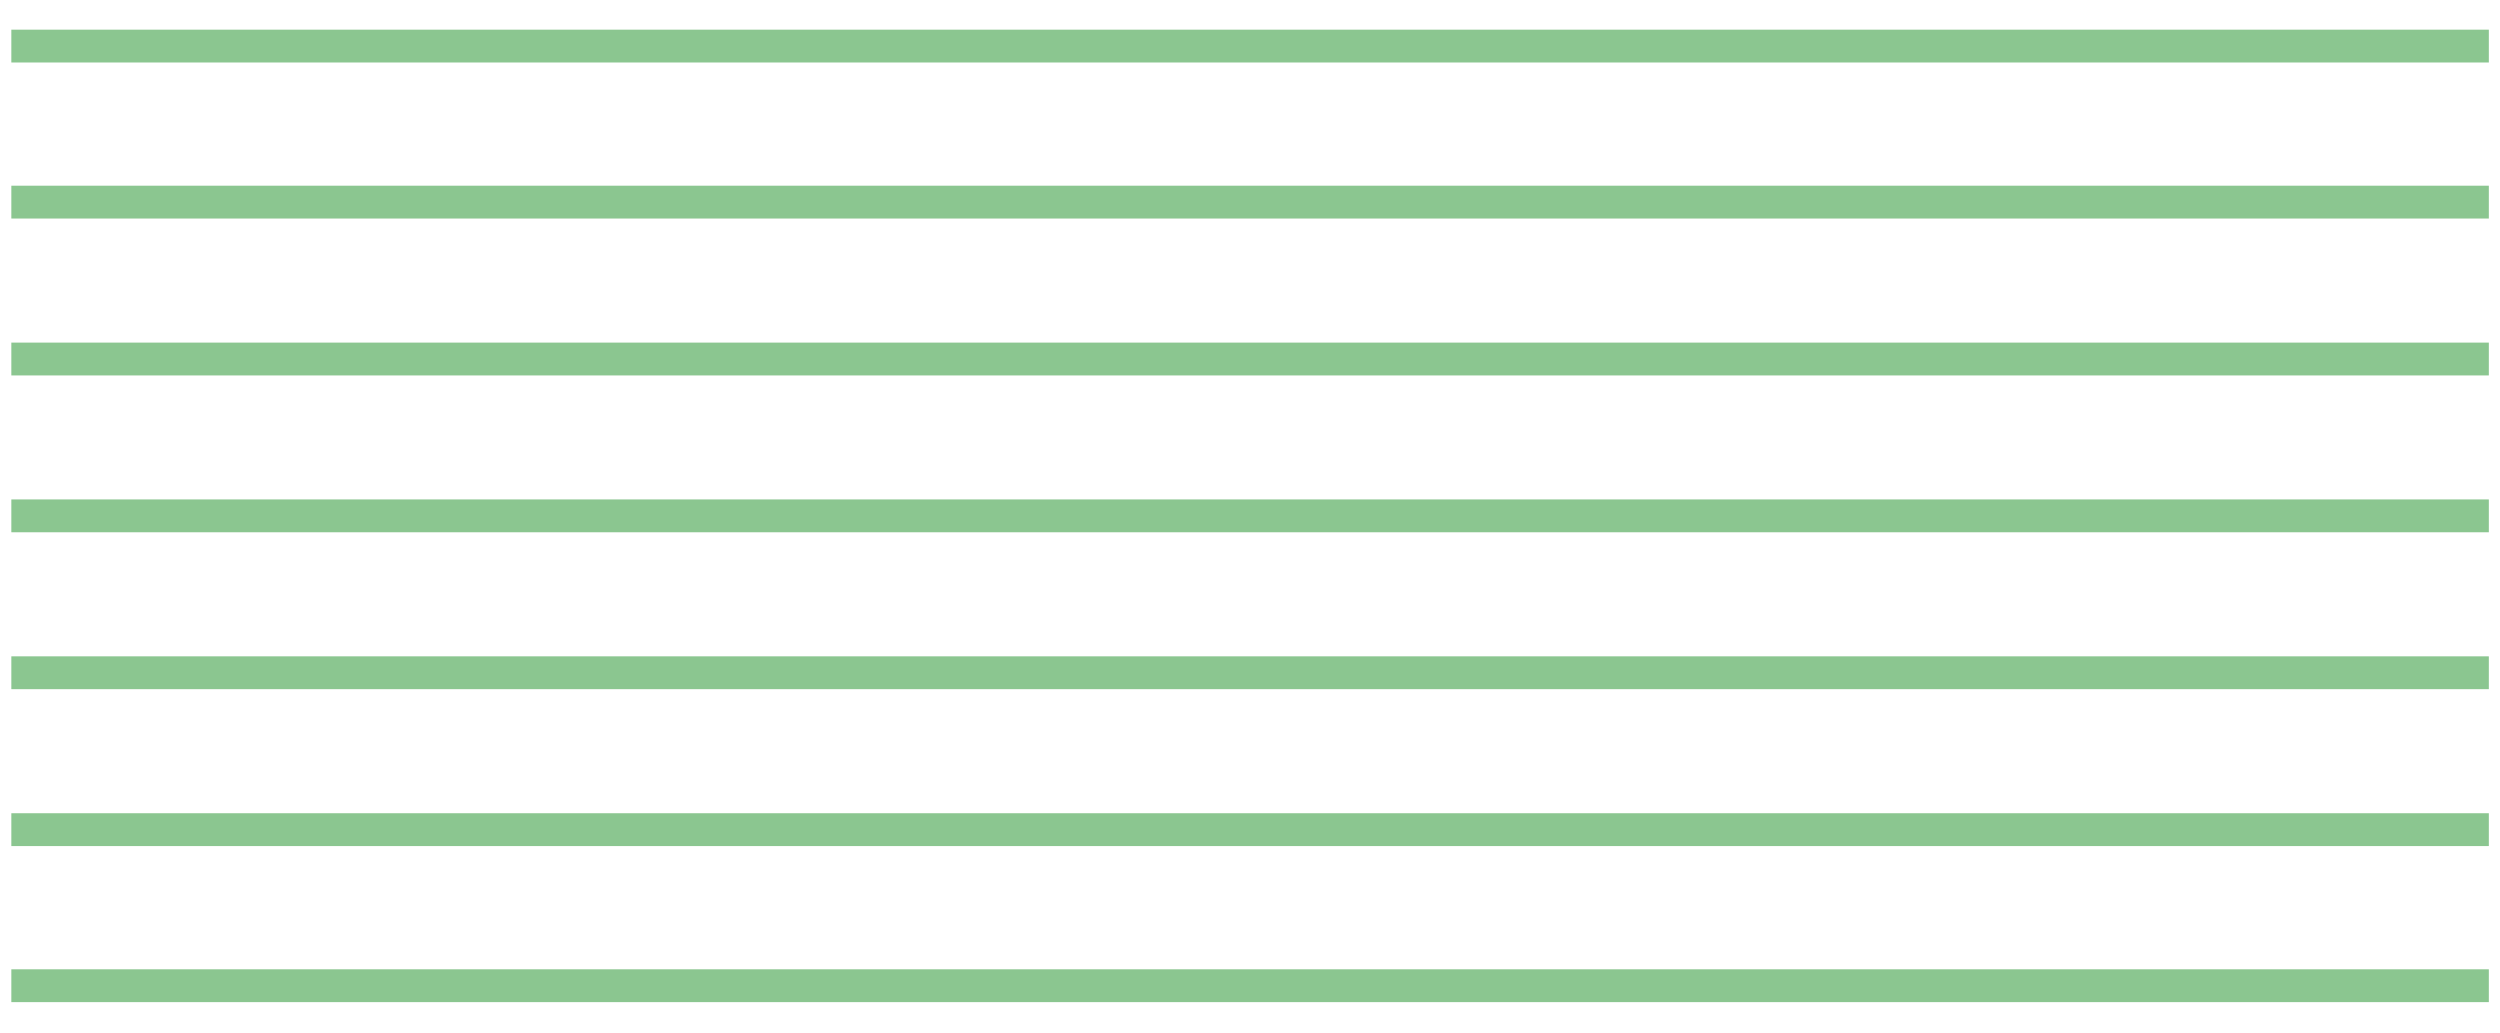 <svg width="75" height="31" viewBox="0 0 75 31" fill="none" xmlns="http://www.w3.org/2000/svg">
<g opacity="0.51">
<g style="mix-blend-mode:multiply">
<path d="M74.665 0.89H0.34V1.875H74.665V0.89Z" fill="#1B8F25"/>
</g>
<g style="mix-blend-mode:multiply">
<path d="M74.665 5.571H0.34V6.556H74.665V5.571Z" fill="#1B8F25"/>
</g>
<g style="mix-blend-mode:multiply">
<path d="M74.665 10.278H0.34V11.263H74.665V10.278Z" fill="#1B8F25"/>
</g>
<g style="mix-blend-mode:multiply">
<path d="M74.665 14.983H0.34V15.968H74.665V14.983Z" fill="#1B8F25"/>
</g>
<g style="mix-blend-mode:multiply">
<path d="M74.665 19.69H0.34V20.675H74.665V19.69Z" fill="#1B8F25"/>
</g>
<g style="mix-blend-mode:multiply">
<path d="M74.665 24.397H0.34V25.382H74.665V24.397Z" fill="#1B8F25"/>
</g>
<g style="mix-blend-mode:multiply">
<path d="M74.665 29.079H0.34V30.064H74.665V29.079Z" fill="#1B8F25"/>
</g>
</g>
</svg>
